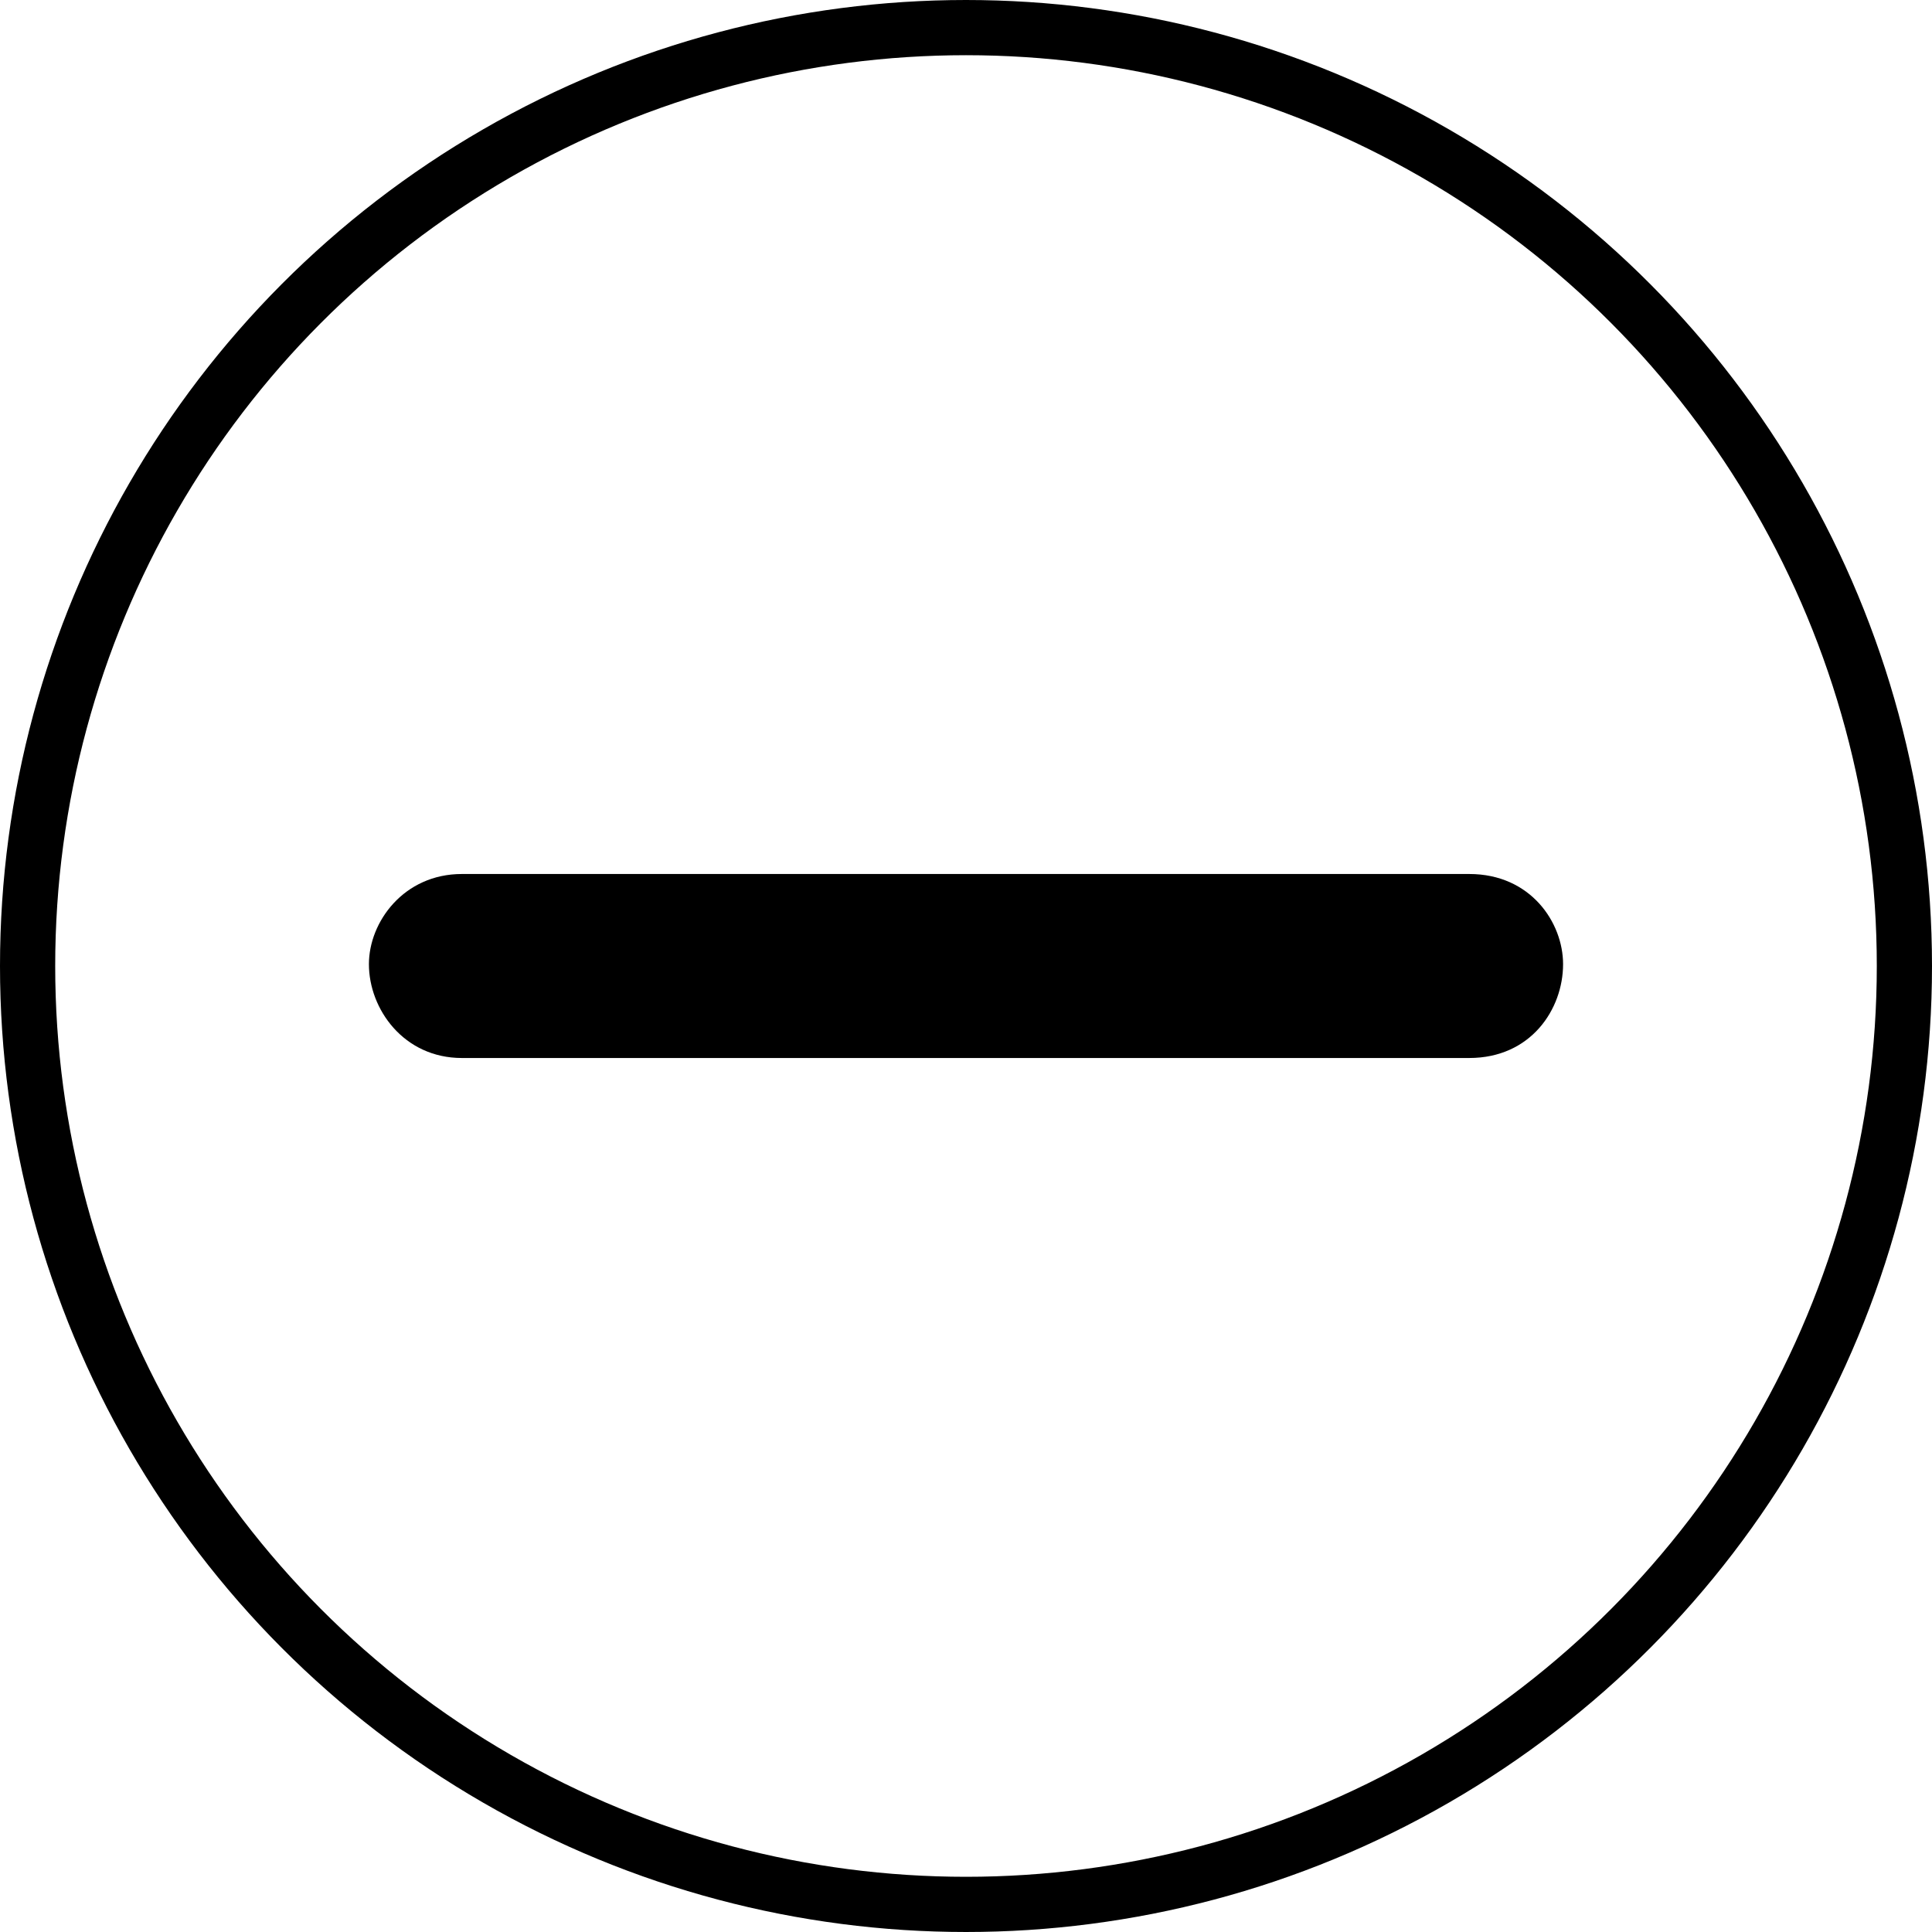 <?xml version="1.0" encoding="utf-8"?>
<!-- Generator: Adobe Illustrator 23.0.1, SVG Export Plug-In . SVG Version: 6.00 Build 0)  -->
<svg version="1.1" id="Ebene_1" xmlns="http://www.w3.org/2000/svg" xmlns:xlink="http://www.w3.org/1999/xlink" x="0px" y="0px"
	 viewBox="0 0 21 21" style="enable-background:new 0 0 21 21;" xml:space="preserve">
<style type="text/css">
	.st0{clip-path:url(#SVGID_2_);fill:none;stroke:#000000;stroke-width:0.6;}
	.st1{clip-path:url(#SVGID_2_);}
</style>
<g>
	<defs>
		<rect id="SVGID_1_" x="0" width="21" height="21"/>
	</defs>
	<clipPath id="SVGID_2_">
		<use xlink:href="#SVGID_1_"  style="overflow:visible;"/>
	</clipPath>
	<circle class="st0" cx="10.5" cy="10.5" r="10.2"/>
	<path class="st1" d="M16.99,10.48c0-0.45-0.35-0.98-1.02-0.98H5.02c-0.63,0-1.01,0.52-1.01,0.98c0,0.49,0.38,1.02,1.01,1.02h10.95
		C16.64,11.5,16.99,10.97,16.99,10.48"/>
</g>
</svg>
